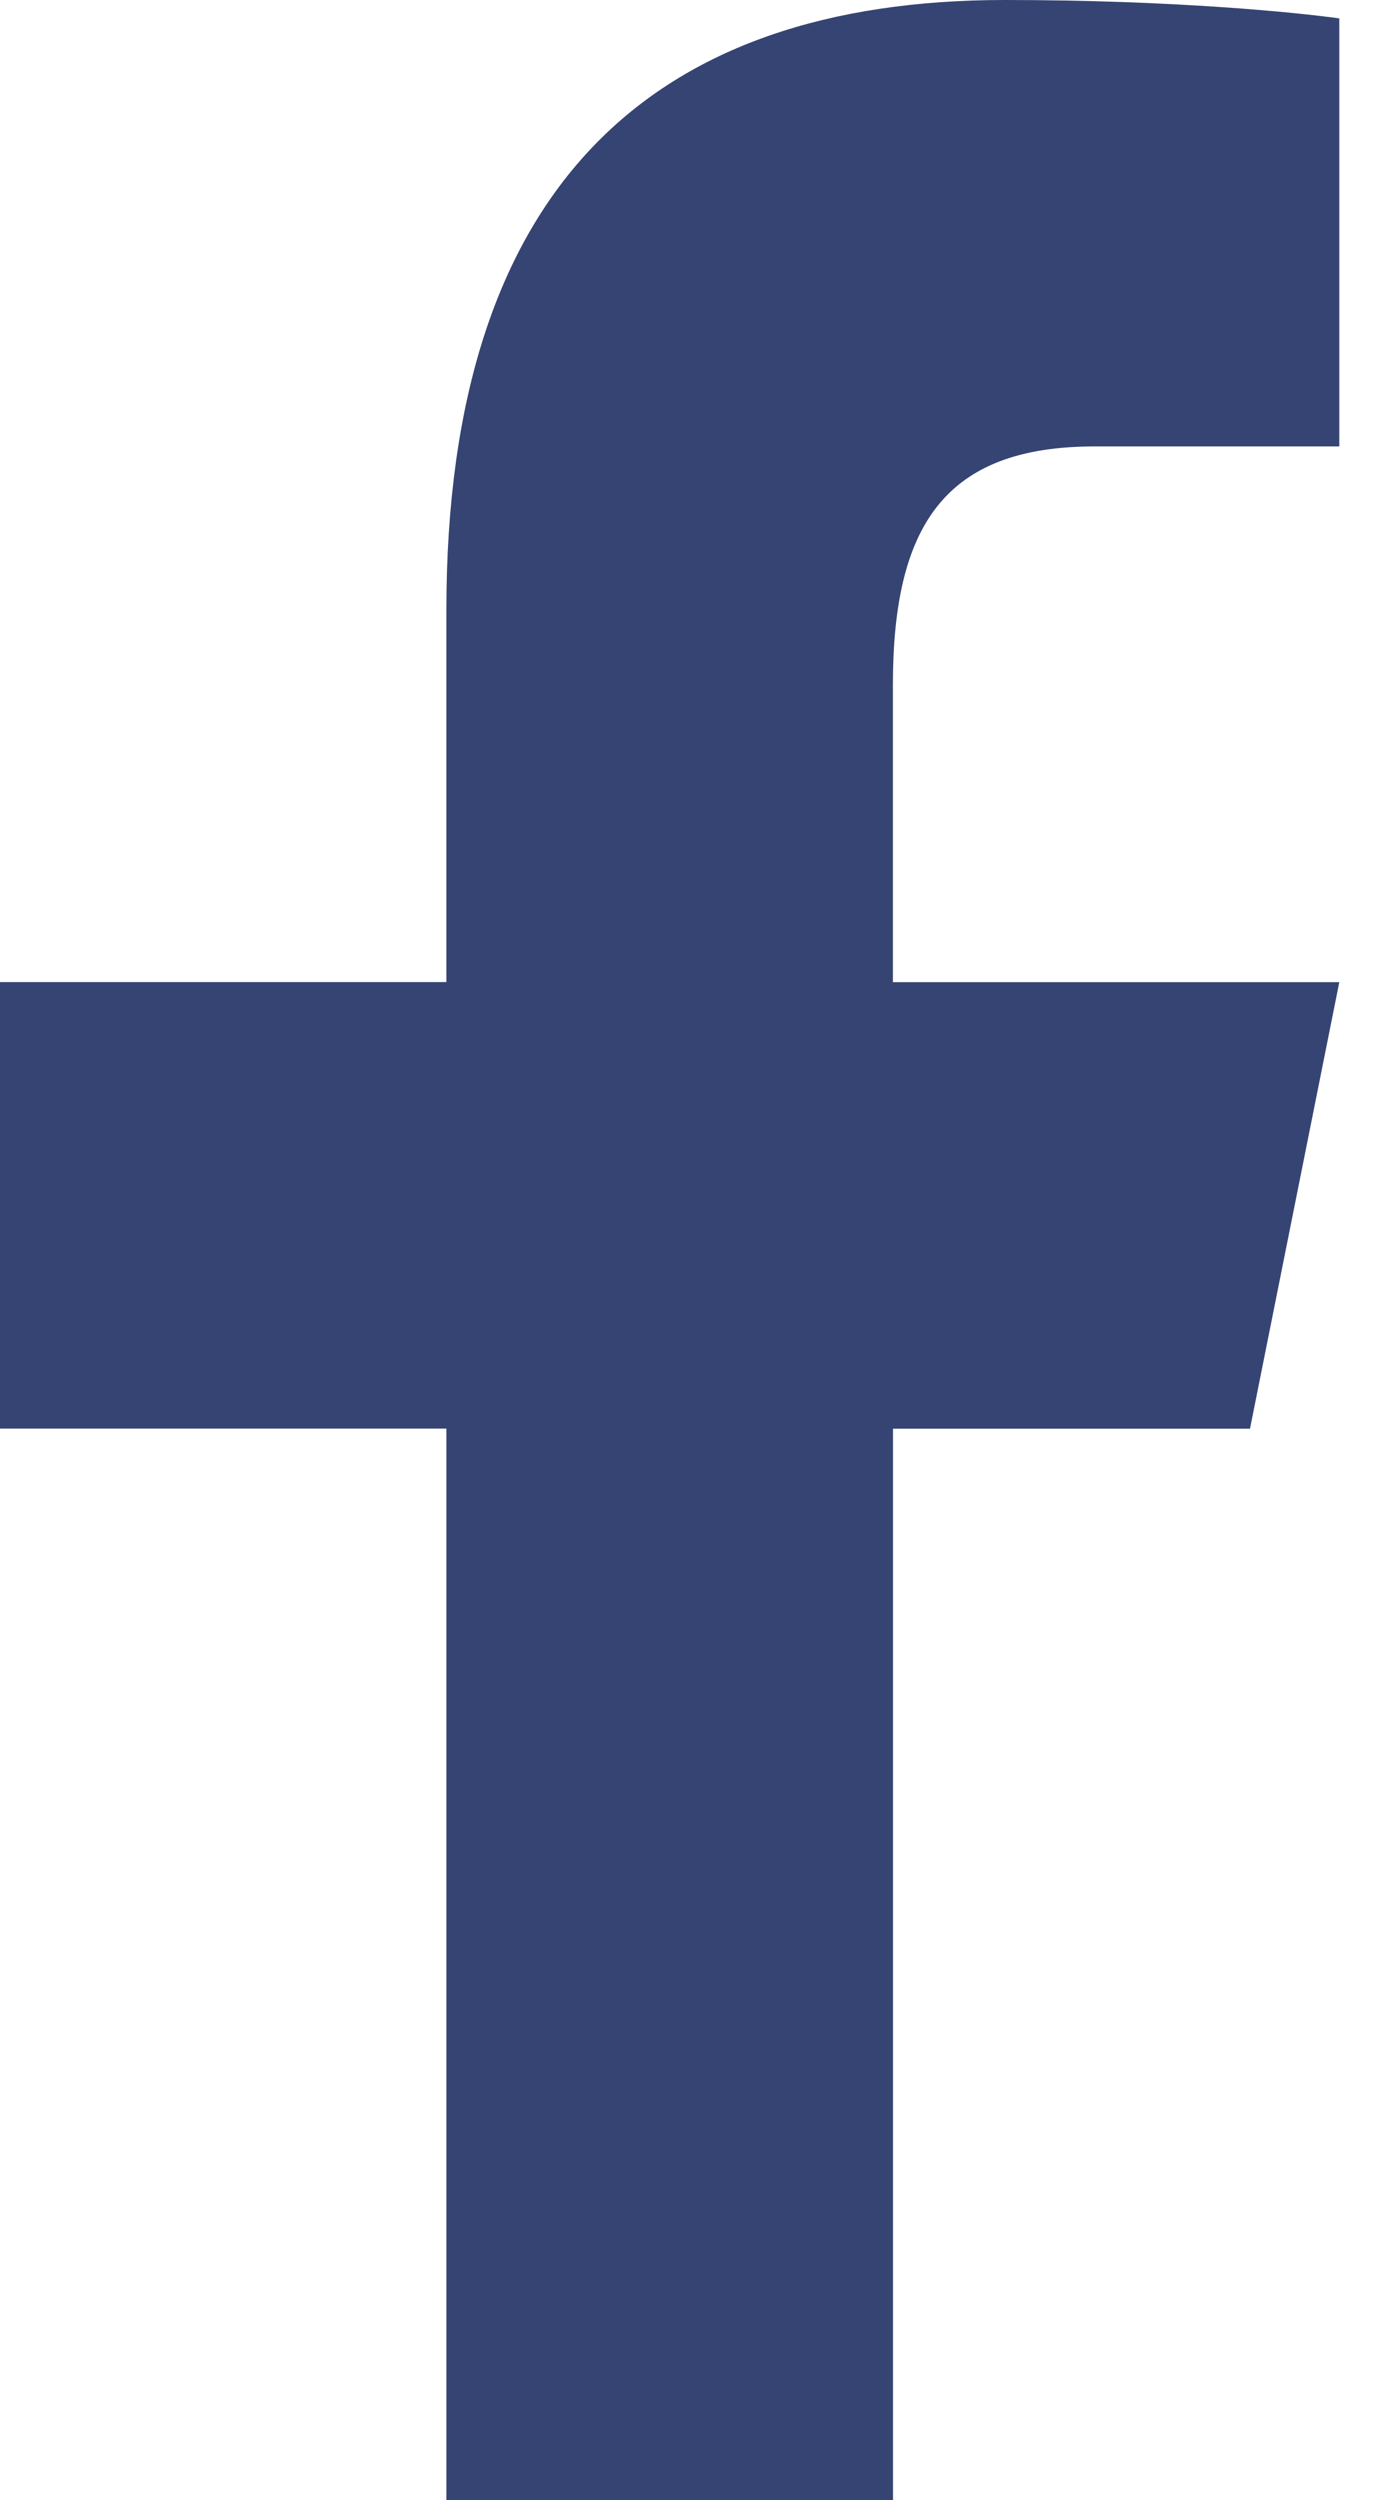 <svg xmlns="http://www.w3.org/2000/svg" width="14" height="25" viewBox="0 0 14 25">
    <g fill="none" fill-rule="evenodd">
        <g fill="#354472" fill-rule="nonzero">
            <g>
                <g>
                    <g>
                        <path d="M10.048 0c-3.52 0-5.584 1.86-5.584 6.095V9.82H0v4.465h4.464V25H8.93V14.286H12.5l.893-4.465H8.929V6.85c0-1.596.52-2.386 2.017-2.386h2.447V.184C12.97.125 11.737 0 10.048 0z" transform="translate(-632 -6158) translate(1 5772) translate(628 340) translate(3 46)"/>
                    </g>
                </g>
            </g>
        </g>
    </g>
</svg>
